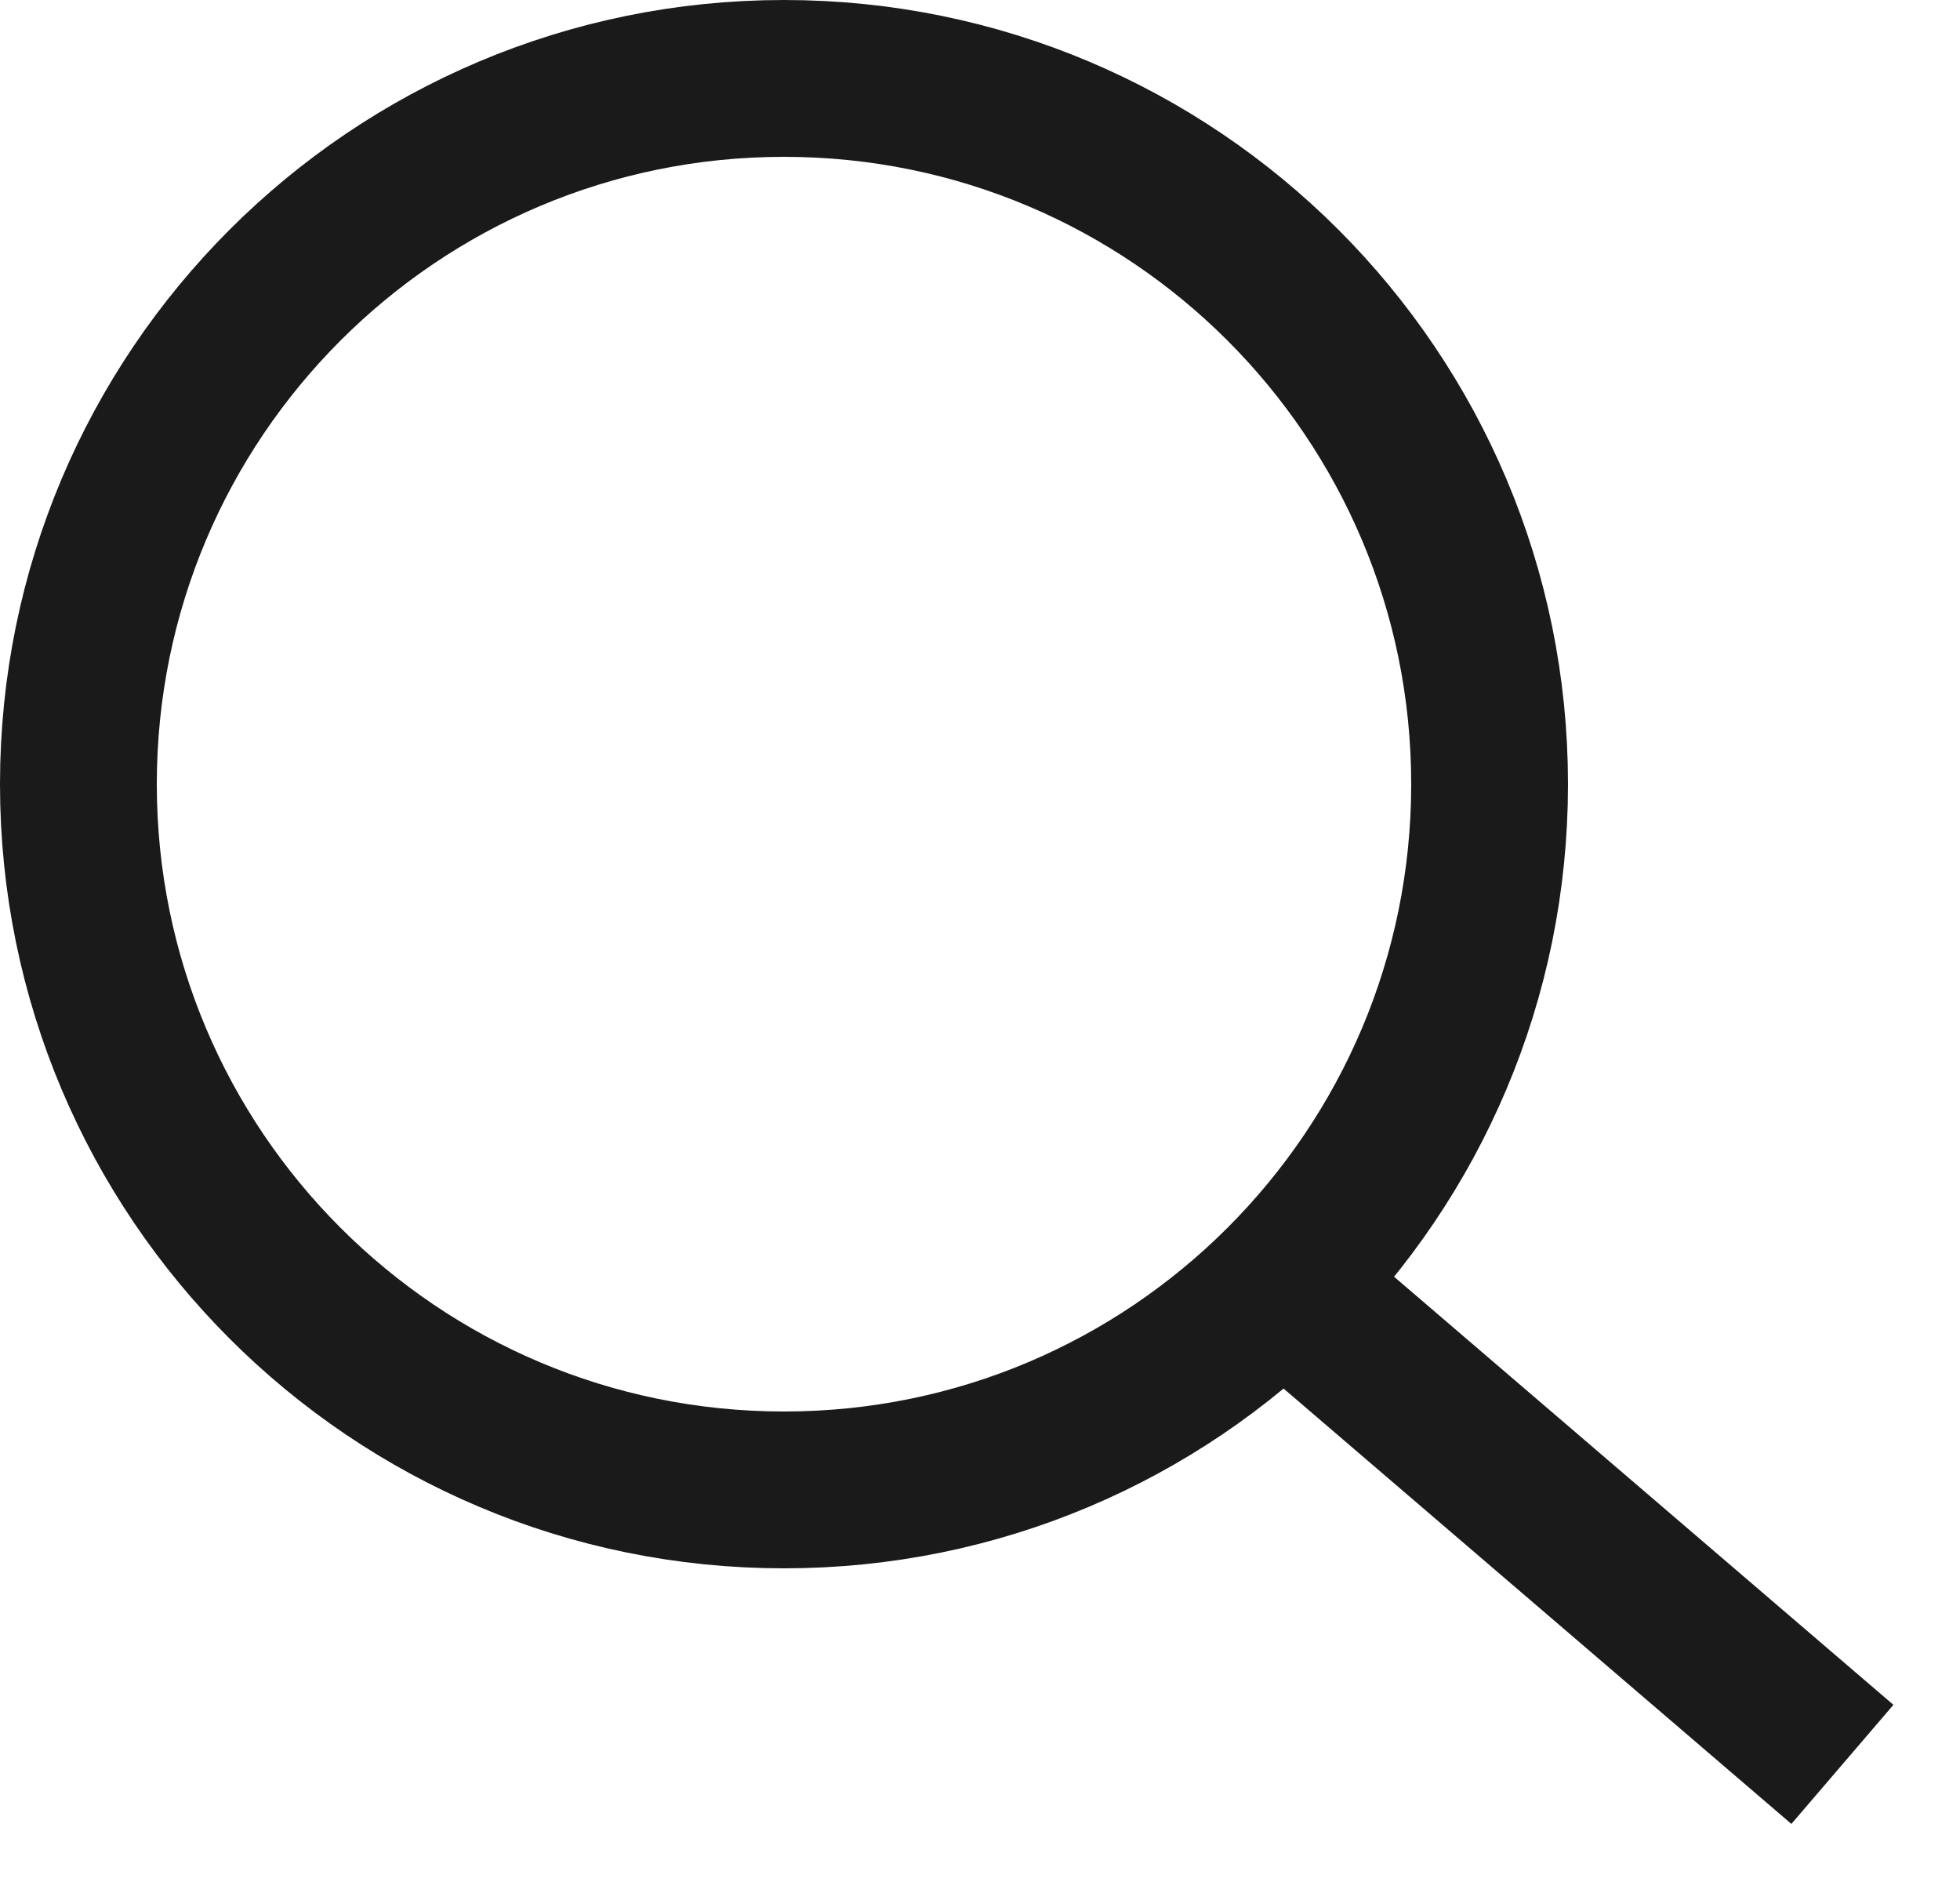 <?xml version="1.0" encoding="UTF-8"?>
<svg width="25px" height="24px" viewBox="0 0 25 24" version="1.1" xmlns="http://www.w3.org/2000/svg" xmlns:xlink="http://www.w3.org/1999/xlink">
    <!-- Generator: Sketch 55.2 (78181) - https://sketchapp.com -->
    <title>Search</title>
    <desc>Created with Sketch.</desc>
    <g id="Search" stroke="none" stroke-width="1" fill="none" fill-rule="evenodd">
        <path d="M10,19 C5.029,19 1,14.971 1,10 C1,5.029 5.029,1 10,1 C14.971,1 19,5.029 19,10 C19,14.971 14.971,19 10,19 Z M16.5,16.5 L23.5,22.5 L16.5,16.5 Z" id="Combined-Shape" stroke="#1A1A1A" stroke-width="2"></path>
    </g>
</svg>